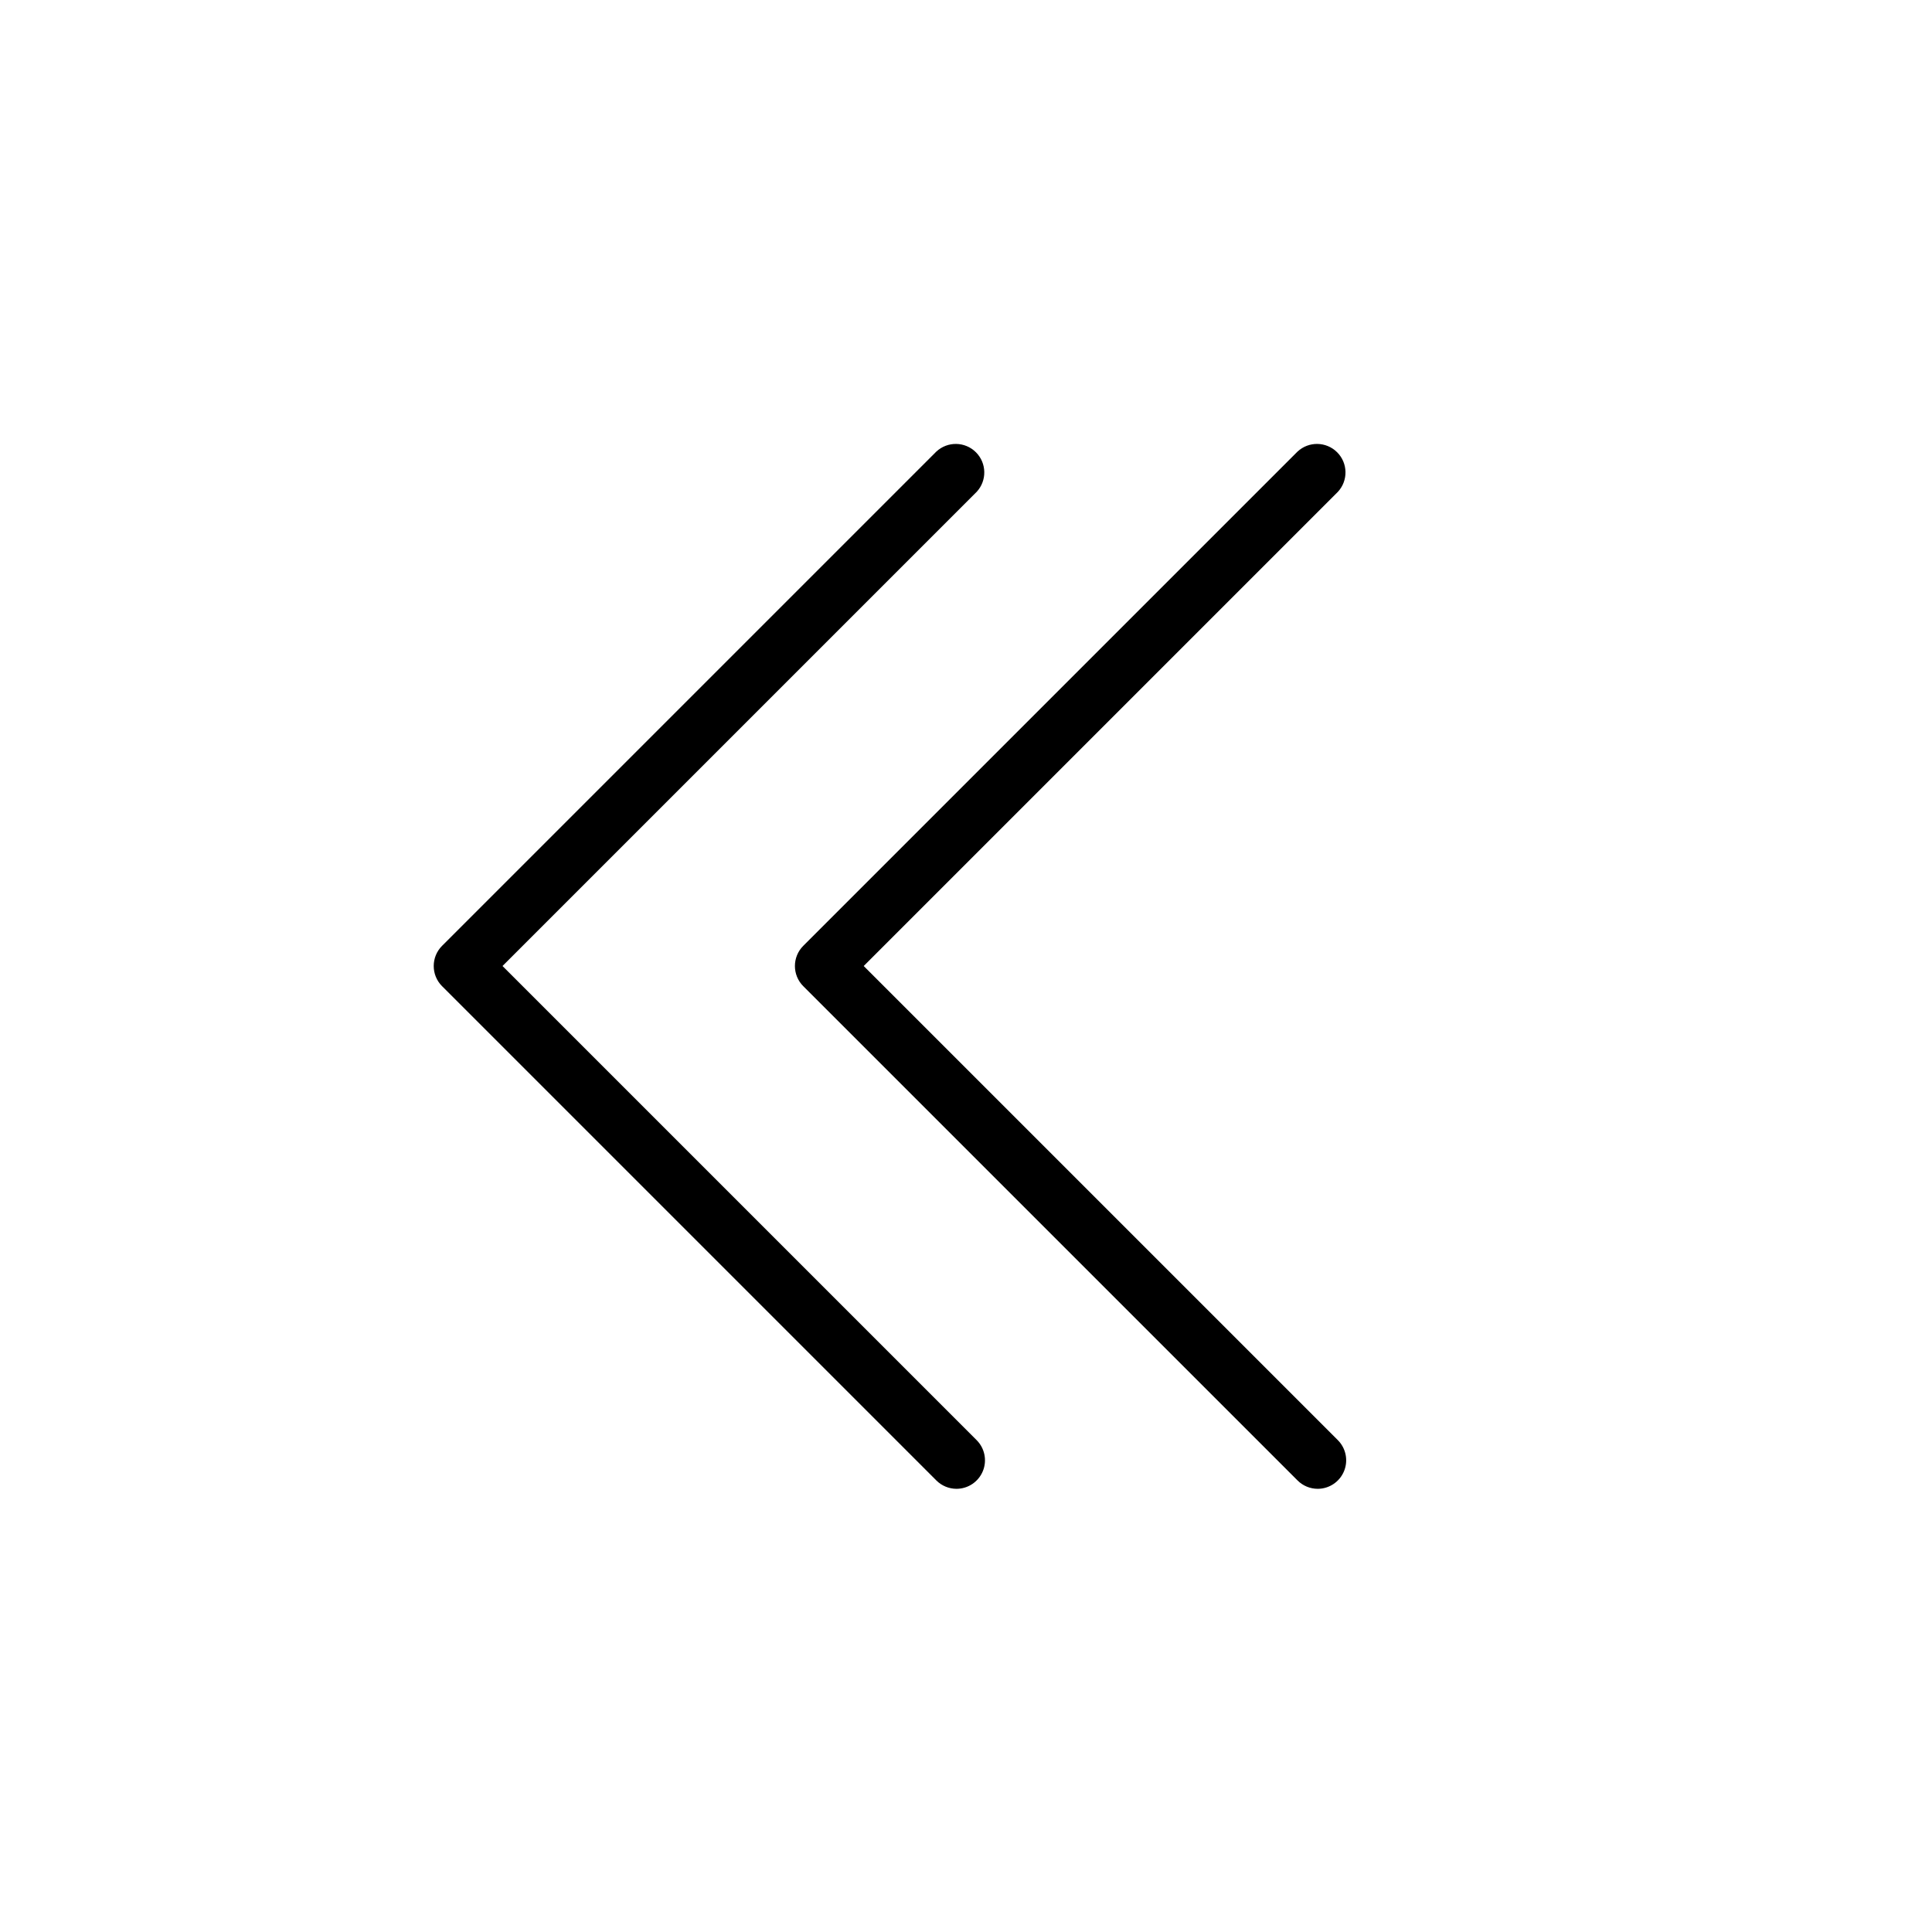 <?xml version="1.0" encoding="UTF-8"?>
<!-- The Best Svg Icon site in the world: iconSvg.co, Visit us! https://iconsvg.co -->
<svg fill="#000000" width="800px" height="800px" version="1.1" viewBox="144 144 512 512" xmlns="http://www.w3.org/2000/svg">
 <g>
  <path d="m397.48 538.55c-2.004-0.004-3.926-0.801-5.34-2.219l-130.99-130.99v0.004c-2.945-2.953-2.945-7.731 0-10.684l130.99-130.99v0.004c2.977-2.773 7.617-2.691 10.492 0.184 2.879 2.879 2.961 7.519 0.188 10.496l-125.65 125.65 125.65 125.65c2.156 2.16 2.805 5.41 1.637 8.23-1.172 2.824-3.922 4.664-6.977 4.668z"/>
  <path d="m493.2 538.55c-2.004-0.004-3.926-0.801-5.34-2.219l-130.99-130.99v0.004c-2.945-2.953-2.945-7.731 0-10.684l130.99-130.99v0.004c2.977-2.773 7.617-2.691 10.496 0.184 2.879 2.879 2.957 7.519 0.184 10.496l-125.65 125.65 125.65 125.65c2.16 2.16 2.805 5.41 1.637 8.23-1.168 2.824-3.922 4.664-6.977 4.668z"/>
 </g>
</svg>